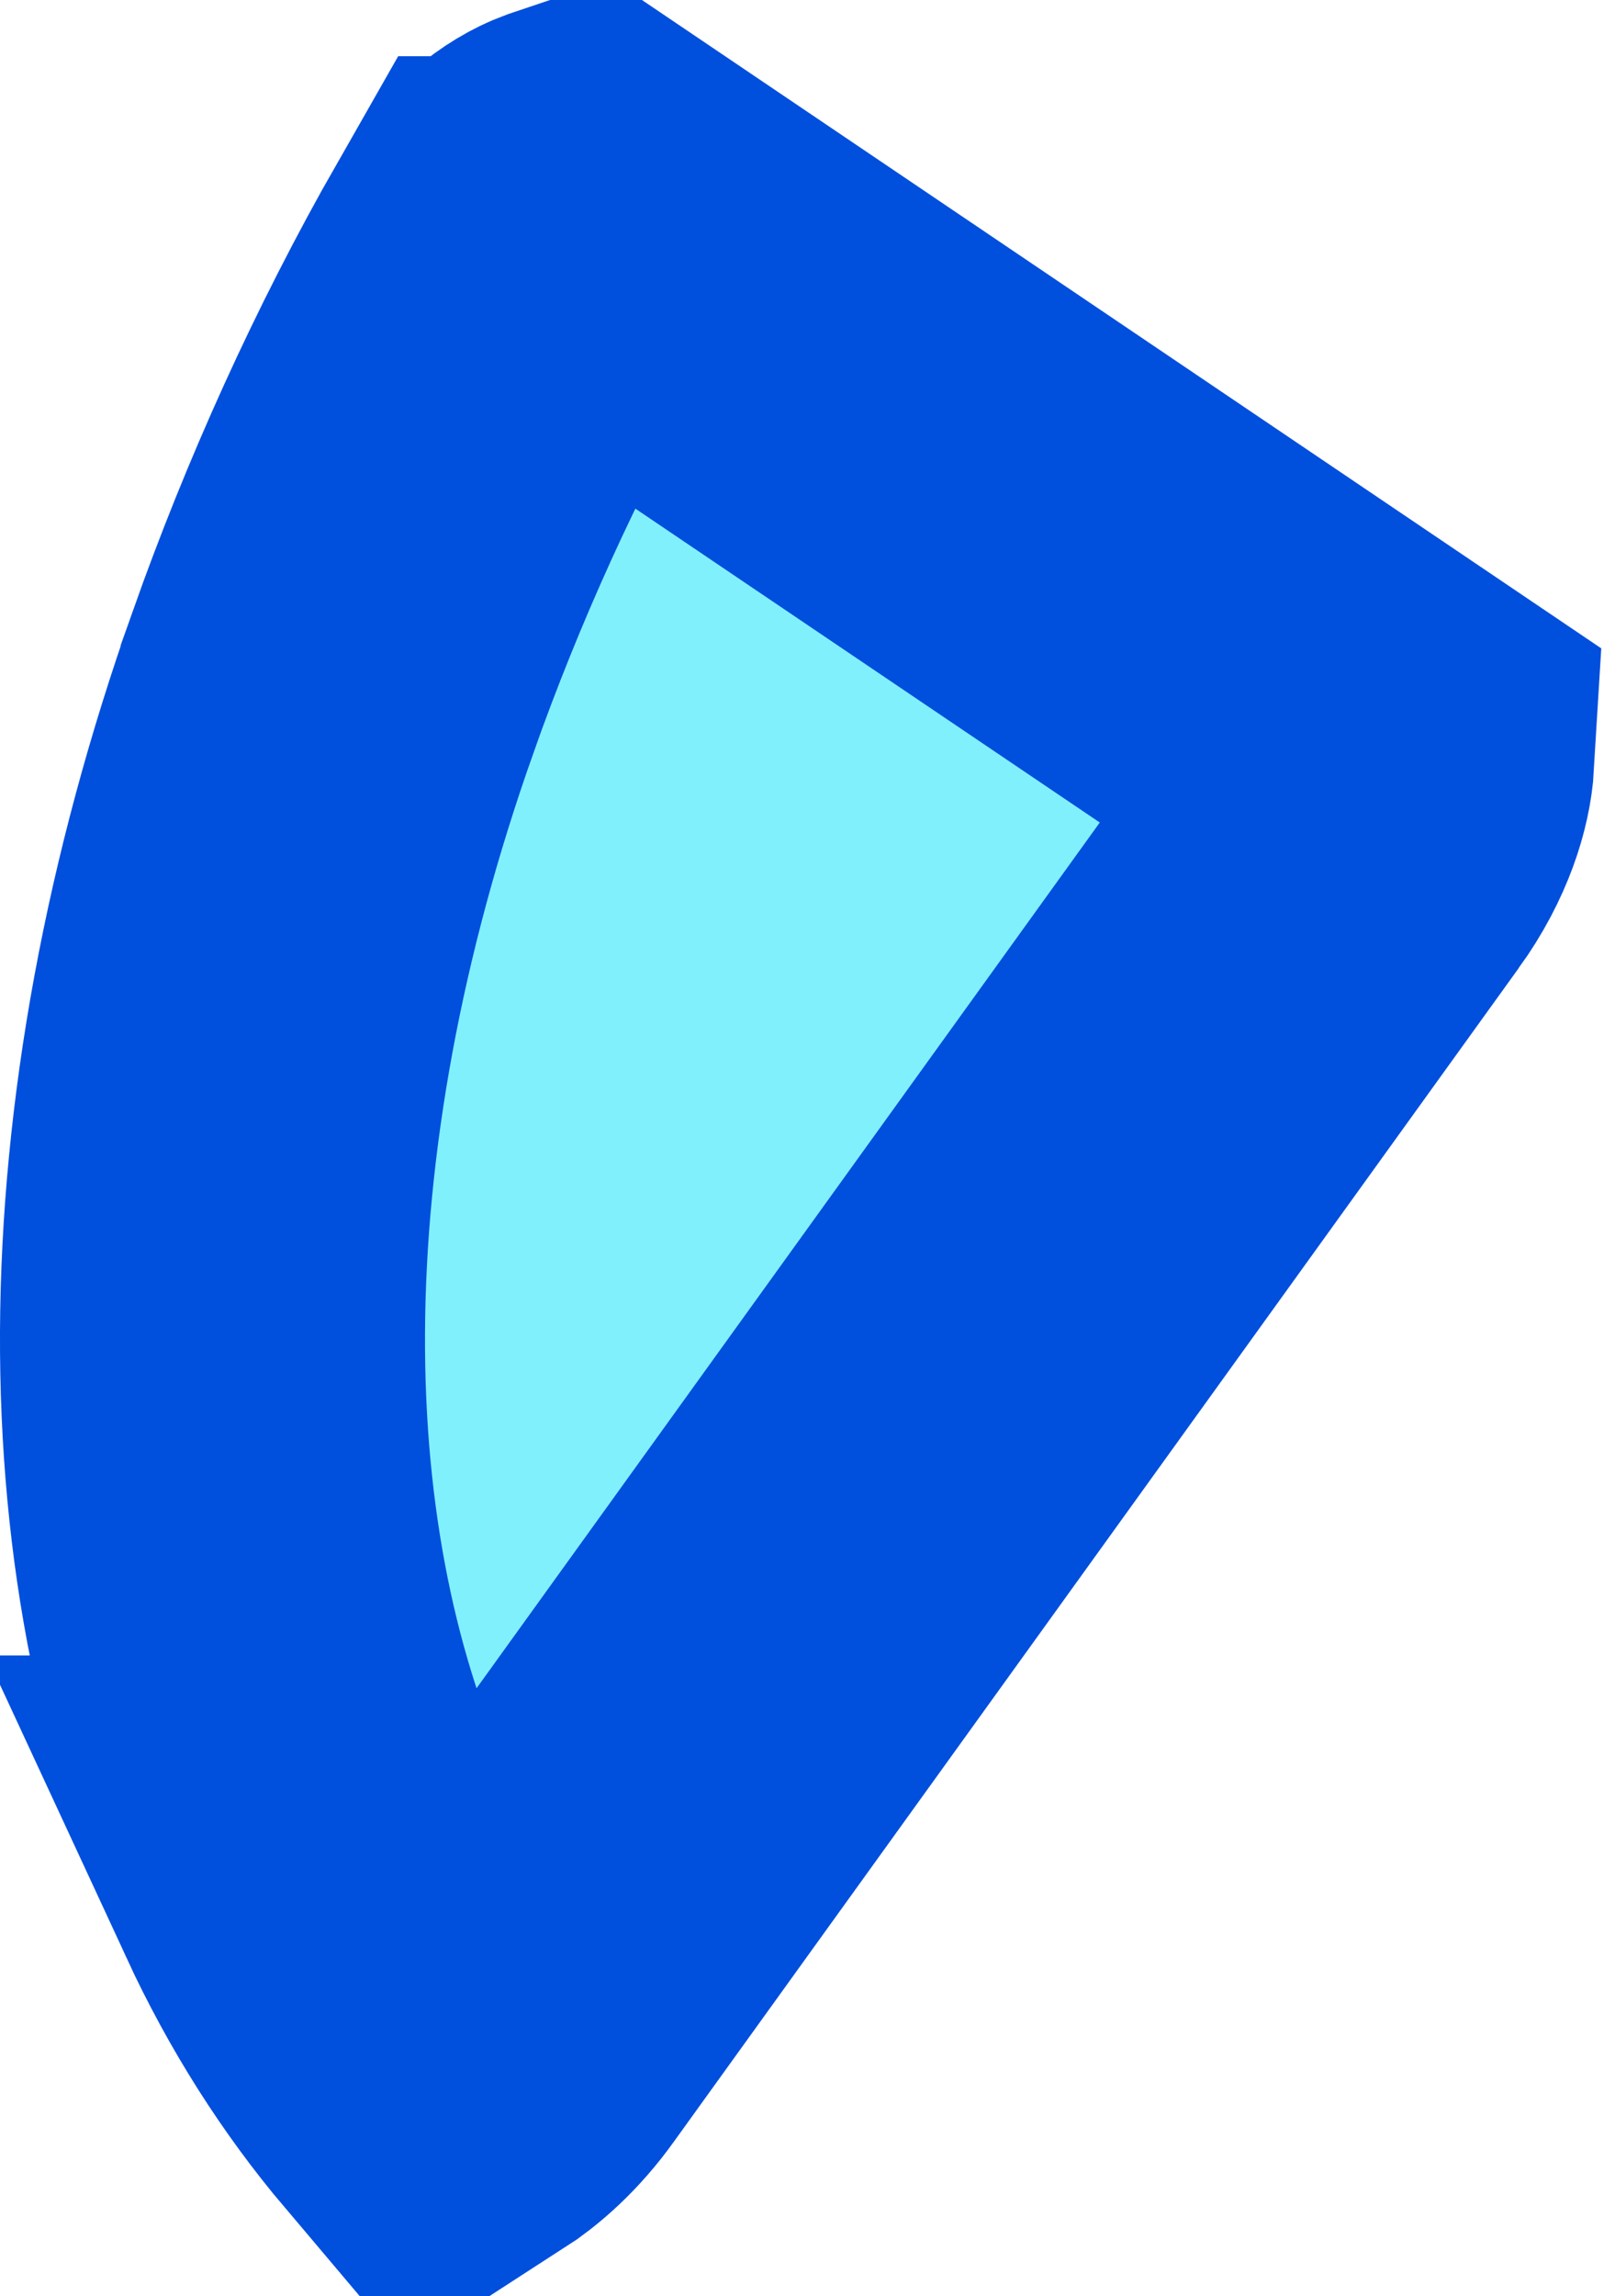 <?xml version="1.0" encoding="utf-8"?>
<svg xmlns="http://www.w3.org/2000/svg" fill="none" height="100%" overflow="visible" preserveAspectRatio="none" style="display: block;" viewBox="0 0 19 27" width="100%">
<path d="M16.258 8.899C16.245 9.117 16.146 9.498 15.84 9.923L15.839 9.924L5.897 23.73C5.681 24.032 5.448 24.232 5.262 24.352C4.676 23.659 4.168 22.865 3.753 21.969H3.754C2.937 20.201 2.489 18.07 2.5 15.665C2.512 13.261 2.983 10.661 3.919 8.021V8.02C4.5 6.378 5.249 4.715 6.136 3.161H6.137C6.358 2.773 6.638 2.587 6.809 2.524C6.812 2.523 6.815 2.522 6.818 2.521L16.258 8.899Z" fill="#80F0FD" id="Vector" stroke="#004FDD" stroke-width="5"/>
</svg>